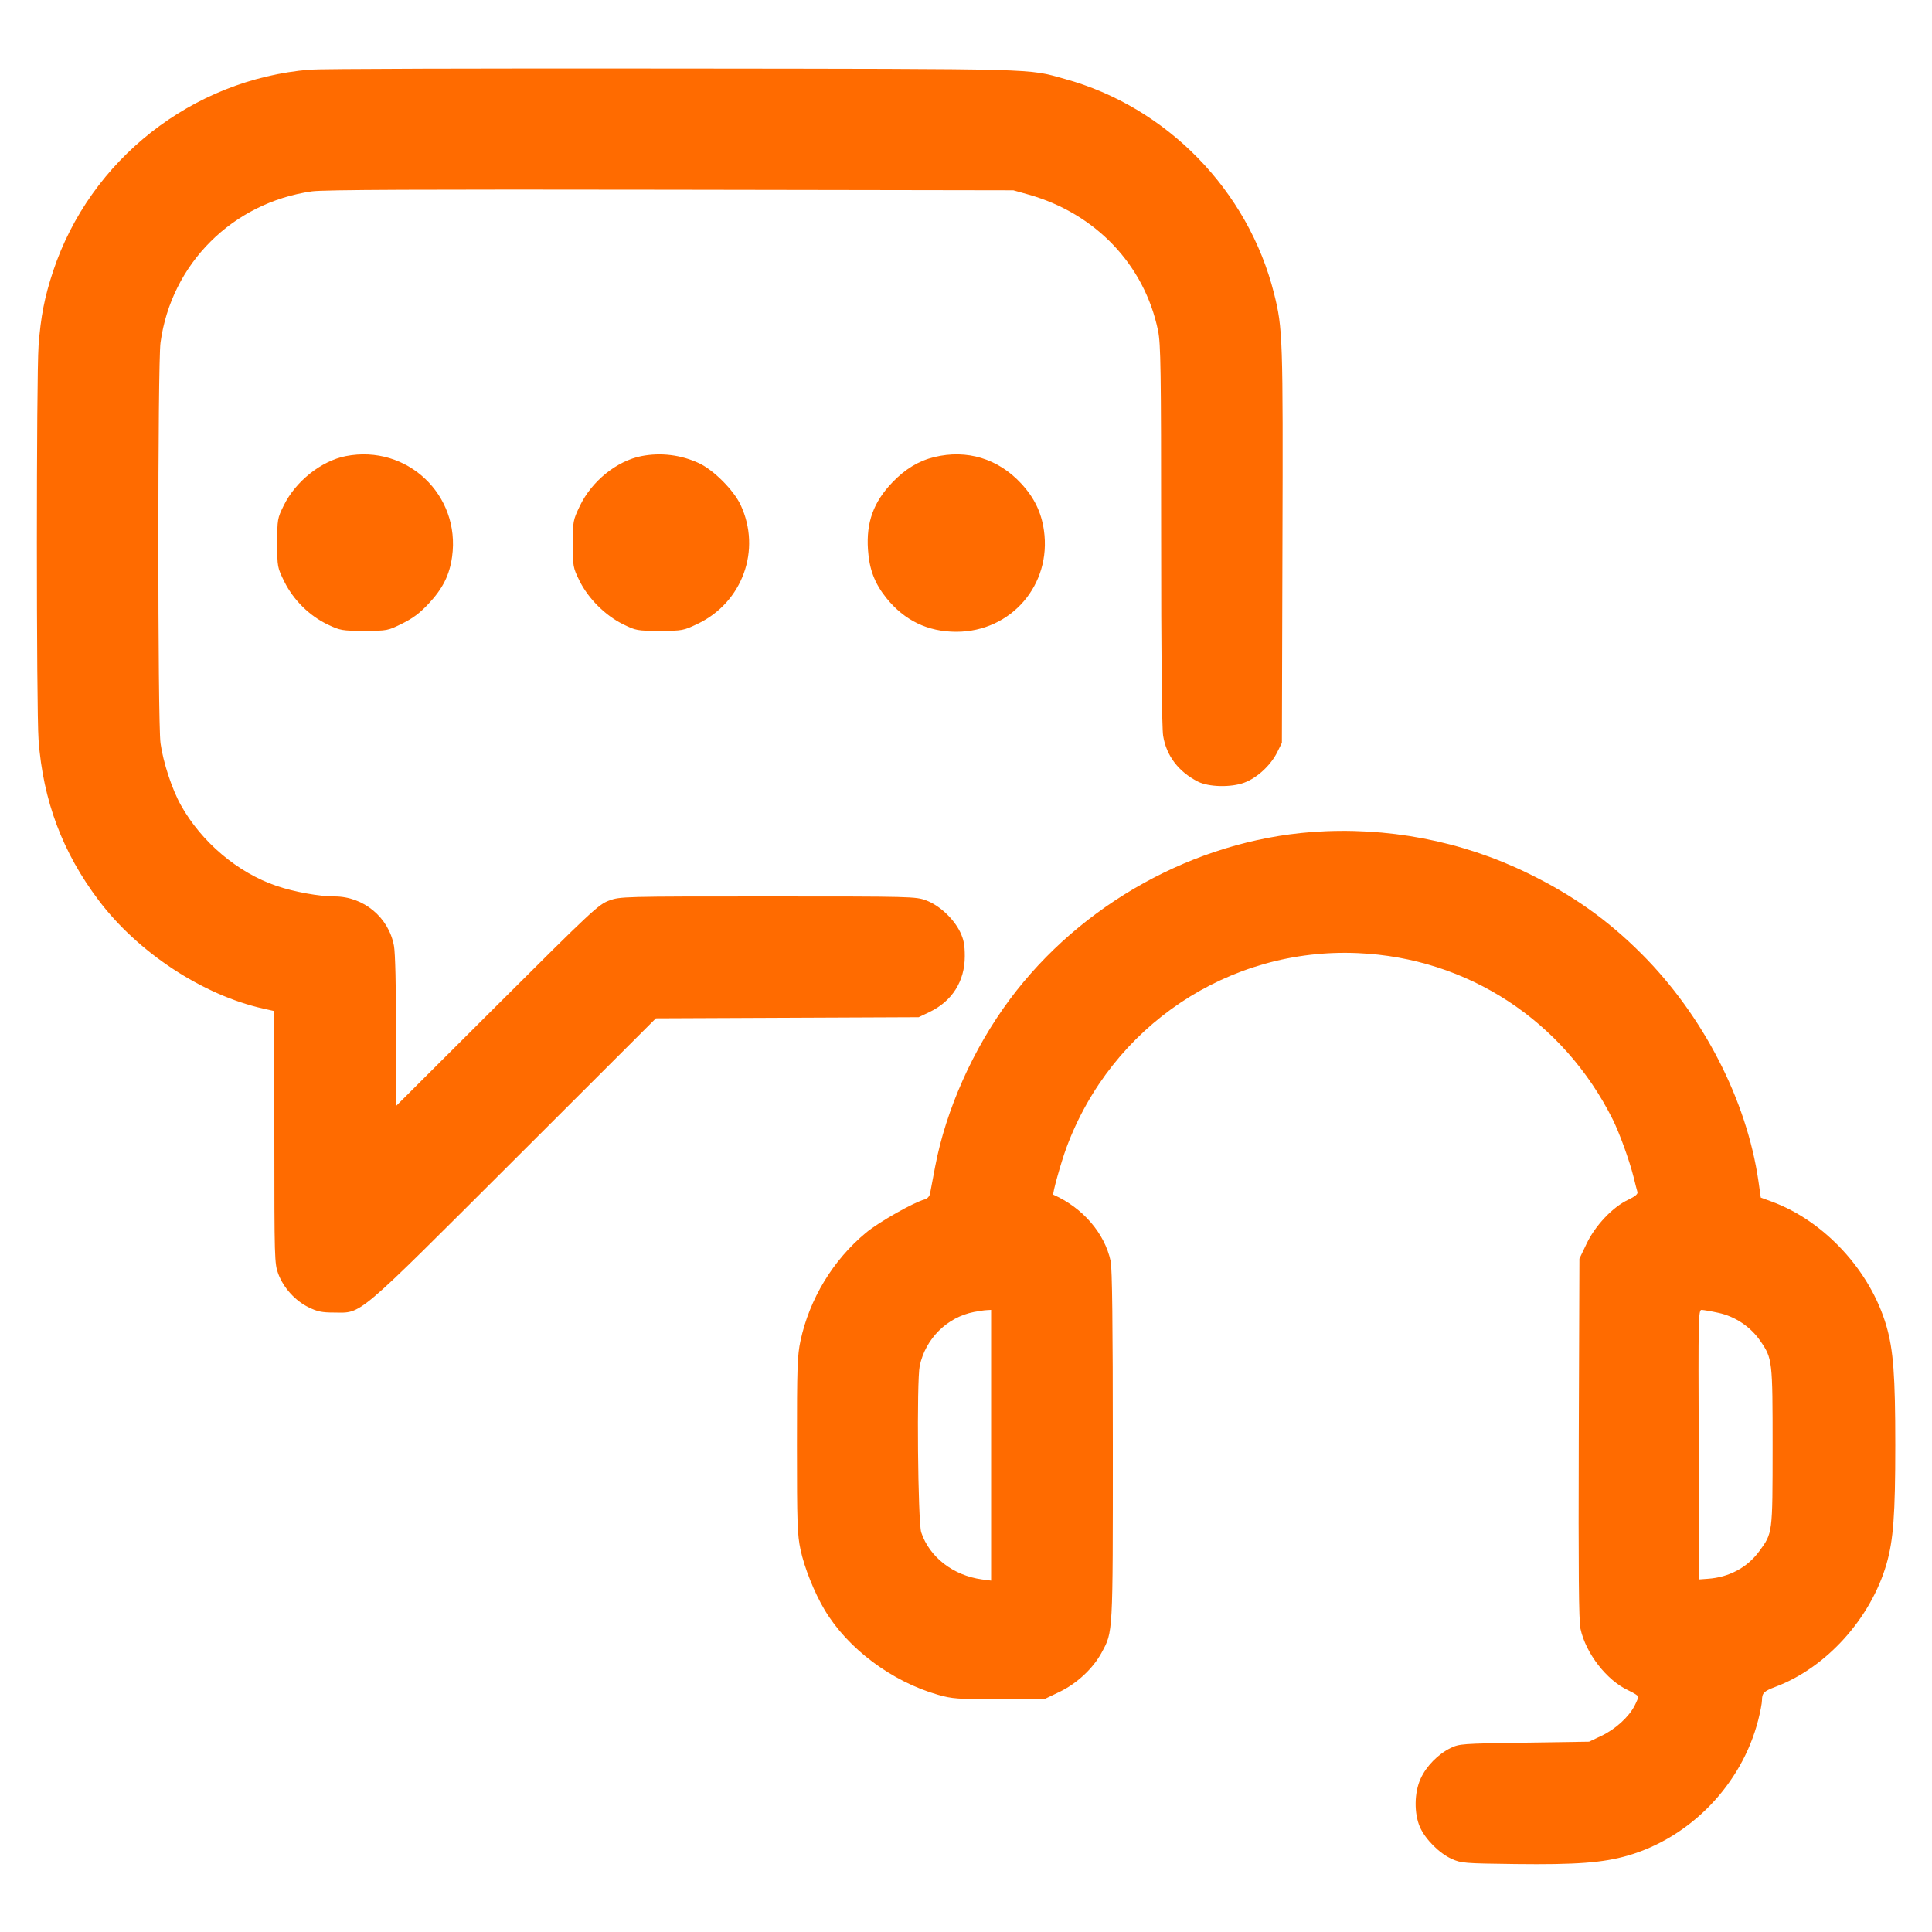 <svg xmlns="http://www.w3.org/2000/svg" width="24" height="24" viewBox="0 0 24 24" version="1.1" id="Contact-Us-Customer-Support-Chat--Streamline-Ultimate.svg">
	<path d="M3.848 0.865C2.387 0.987 1.121 1.982 0.66 3.368C0.553 3.691 0.506 3.932 0.479 4.295C0.451 4.687 0.451 8.801 0.479 9.193C0.535 9.946 0.776 10.589 1.227 11.186C1.716 11.834 2.519 12.361 3.27 12.529L3.408 12.56 3.408 14.127C3.408 15.644 3.41 15.698 3.457 15.825C3.522 15.998 3.667 16.158 3.832 16.239C3.941 16.293 3.999 16.305 4.149 16.305C4.502 16.307 4.394 16.399 6.384 14.412L8.148 12.65 9.78 12.643L11.412 12.636 11.544 12.573C11.827 12.439 11.985 12.19 11.985 11.879C11.985 11.737 11.972 11.672 11.928 11.579C11.848 11.413 11.67 11.247 11.507 11.186C11.377 11.137 11.338 11.136 9.54 11.136C7.731 11.136 7.704 11.137 7.567 11.187C7.436 11.235 7.354 11.311 6.174 12.488L4.92 13.739 4.92 12.814C4.92 12.26 4.91 11.833 4.894 11.75C4.829 11.395 4.516 11.136 4.155 11.136C3.966 11.136 3.651 11.079 3.435 11.005C2.953 10.841 2.503 10.461 2.247 10.002C2.137 9.806 2.026 9.467 1.994 9.232C1.958 8.974 1.958 4.514 1.994 4.256C2.127 3.277 2.889 2.517 3.876 2.377C4.015 2.357 5.241 2.352 8.328 2.357L12.588 2.364 12.78 2.418C13.611 2.653 14.218 3.292 14.386 4.109C14.419 4.27 14.424 4.593 14.424 6.641C14.424 8.139 14.433 9.043 14.449 9.141C14.489 9.388 14.639 9.586 14.88 9.709C15.014 9.778 15.295 9.784 15.458 9.722C15.619 9.662 15.788 9.504 15.868 9.341L15.924 9.228 15.931 6.78C15.939 4.19 15.935 4.079 15.827 3.647C15.506 2.366 14.494 1.328 13.226 0.98C12.753 0.85 13.001 0.856 8.364 0.851C6.001 0.848 3.969 0.854 3.848 0.865M4.296 5.666C3.99 5.726 3.671 5.98 3.524 6.281C3.446 6.439 3.444 6.453 3.444 6.745C3.444 7.044 3.445 7.048 3.533 7.227C3.646 7.454 3.845 7.651 4.073 7.759C4.228 7.832 4.249 7.836 4.525 7.836C4.811 7.836 4.817 7.835 4.996 7.746C5.129 7.681 5.217 7.614 5.322 7.502C5.5 7.312 5.584 7.145 5.616 6.916C5.723 6.149 5.057 5.518 4.296 5.666M7.968 5.666C7.66 5.727 7.351 5.977 7.203 6.285C7.118 6.464 7.116 6.474 7.116 6.757C7.116 7.037 7.118 7.05 7.198 7.213C7.307 7.434 7.518 7.645 7.739 7.754C7.902 7.834 7.915 7.836 8.195 7.836C8.478 7.836 8.488 7.834 8.667 7.749C9.225 7.482 9.461 6.83 9.2 6.272C9.114 6.089 8.865 5.839 8.685 5.755C8.461 5.65 8.21 5.619 7.968 5.666M11.606 5.678C11.412 5.725 11.242 5.828 11.083 5.995C10.851 6.238 10.76 6.488 10.782 6.825C10.798 7.072 10.865 7.247 11.011 7.429C11.236 7.708 11.525 7.848 11.88 7.848C12.561 7.848 13.065 7.264 12.968 6.588C12.935 6.361 12.847 6.18 12.684 6.005C12.398 5.697 12.012 5.58 11.606 5.678M16.296 10.336C14.84 10.446 13.428 11.228 12.544 12.415C12.089 13.026 11.75 13.787 11.616 14.496C11.588 14.648 11.559 14.797 11.553 14.829C11.547 14.861 11.519 14.891 11.489 14.899C11.357 14.932 10.915 15.182 10.758 15.313C10.348 15.653 10.056 16.135 9.944 16.656C9.905 16.837 9.9 16.984 9.9 17.952C9.9 18.916 9.905 19.068 9.944 19.248C9.991 19.472 10.116 19.784 10.243 19.997C10.529 20.478 11.076 20.888 11.652 21.053C11.828 21.103 11.892 21.108 12.408 21.108L12.972 21.108 13.16 21.018C13.376 20.915 13.579 20.726 13.685 20.529C13.827 20.266 13.824 20.324 13.824 17.96C13.824 16.447 13.816 15.756 13.797 15.667C13.723 15.32 13.451 15.004 13.085 14.841C13.07 14.834 13.179 14.444 13.246 14.261C13.806 12.744 15.265 11.768 16.87 11.84C18.23 11.9 19.42 12.677 20.035 13.908C20.118 14.076 20.239 14.408 20.293 14.622C20.313 14.705 20.335 14.788 20.341 14.808C20.348 14.833 20.312 14.863 20.226 14.904C20.035 14.993 19.817 15.223 19.71 15.448L19.62 15.636 19.612 17.868C19.607 19.521 19.612 20.134 19.633 20.232C19.699 20.539 19.959 20.874 20.227 20.998C20.296 21.03 20.352 21.066 20.352 21.077C20.352 21.089 20.331 21.139 20.306 21.188C20.235 21.328 20.068 21.48 19.896 21.562L19.74 21.636 18.936 21.648C18.157 21.66 18.129 21.662 18.019 21.715C17.863 21.792 17.718 21.94 17.647 22.096C17.568 22.269 17.565 22.527 17.639 22.697C17.706 22.848 17.881 23.024 18.034 23.092C18.15 23.145 18.189 23.148 18.828 23.156C19.581 23.165 19.913 23.14 20.221 23.051C21.002 22.825 21.637 22.165 21.841 21.368C21.867 21.267 21.888 21.156 21.888 21.122C21.889 21.031 21.911 21.009 22.056 20.954C22.686 20.718 23.239 20.106 23.435 19.428C23.52 19.134 23.544 18.815 23.544 17.952C23.544 17.087 23.52 16.77 23.434 16.473C23.235 15.786 22.664 15.167 22.007 14.926L21.873 14.877 21.844 14.672C21.698 13.666 21.158 12.616 20.392 11.849C19.969 11.426 19.538 11.12 18.982 10.849C18.154 10.444 17.223 10.267 16.296 10.336M12.099 16.298C11.764 16.364 11.497 16.629 11.425 16.968C11.386 17.151 11.402 18.911 11.444 19.036C11.547 19.344 11.841 19.571 12.198 19.62L12.312 19.635 12.312 17.953L12.312 16.272 12.258 16.275C12.228 16.276 12.157 16.287 12.099 16.298M21.102 17.946L21.108 19.62 21.216 19.612C21.478 19.594 21.704 19.473 21.852 19.273C22.022 19.041 22.019 19.058 22.02 17.976C22.02 16.897 22.018 16.876 21.867 16.657C21.745 16.48 21.553 16.352 21.344 16.308C21.254 16.288 21.161 16.273 21.138 16.272C21.098 16.272 21.096 16.363 21.102 17.946" stroke="none" fill="#ff6b00" fill-rule="evenodd"></path>
</svg>